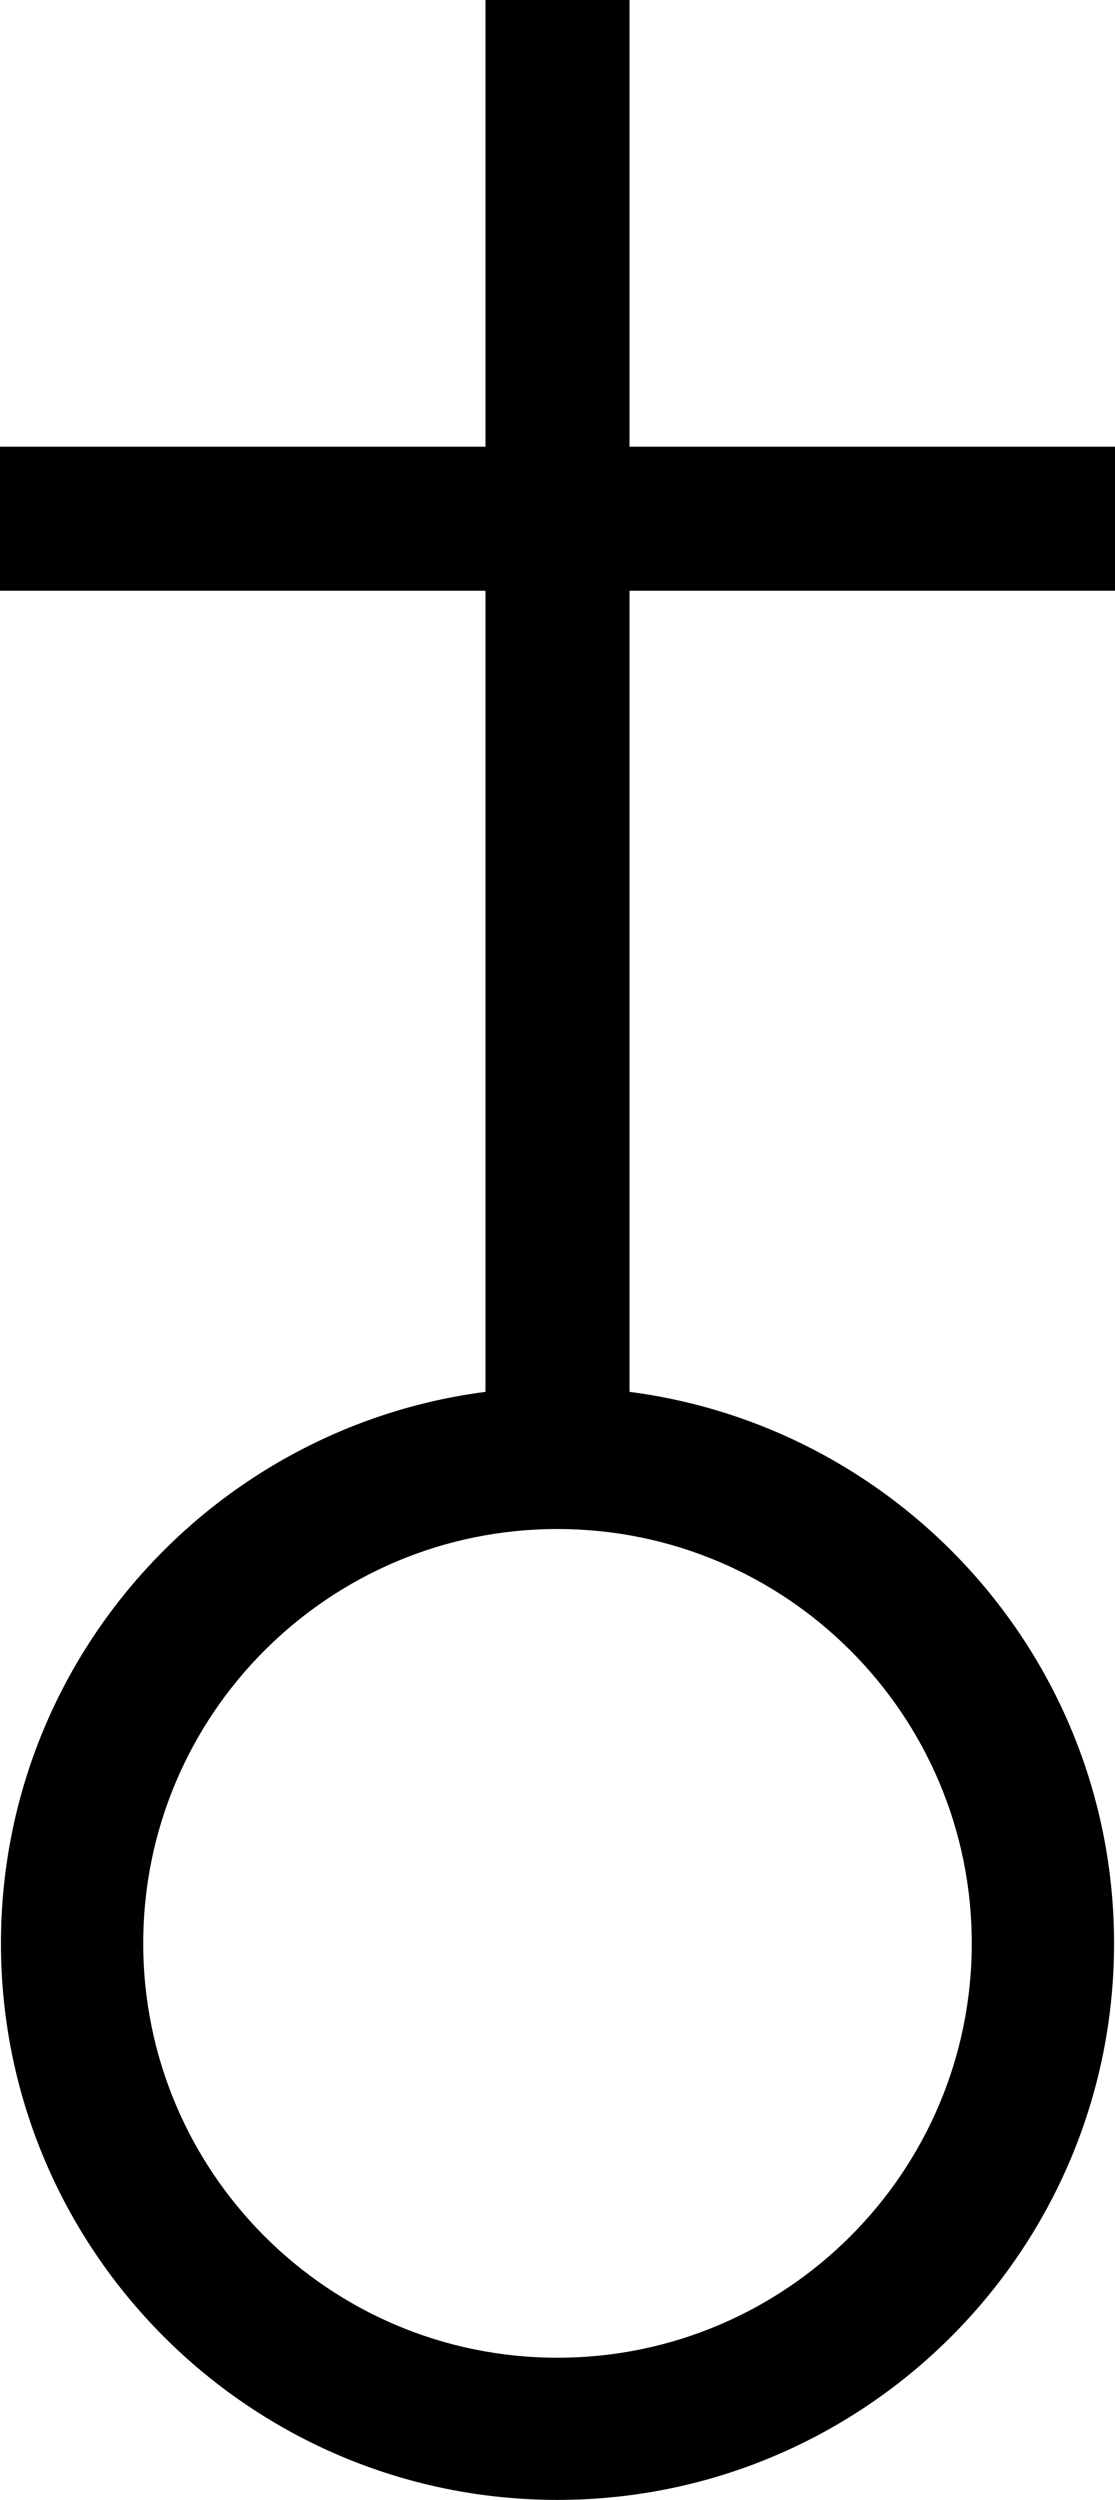 <svg xmlns="http://www.w3.org/2000/svg" viewBox="0 0 29.37 65.845" version="1.0"><path d="M12.788 0v11.765H0v3.795h12.788v21.1C5.593 37.594.025 43.739.025 51.187c0 8.092 6.566 14.658 14.658 14.658 8.092 0 14.662-6.566 14.662-14.658 0-7.447-5.569-13.592-12.763-14.527v-21.1H29.37v-3.795H16.582V0h-3.794zm1.895 40.273c6.024 0 10.914 4.89 10.914 10.914S20.707 62.1 14.683 62.1s-10.91-4.889-10.91-10.913 4.886-10.914 10.91-10.914z"/></svg>